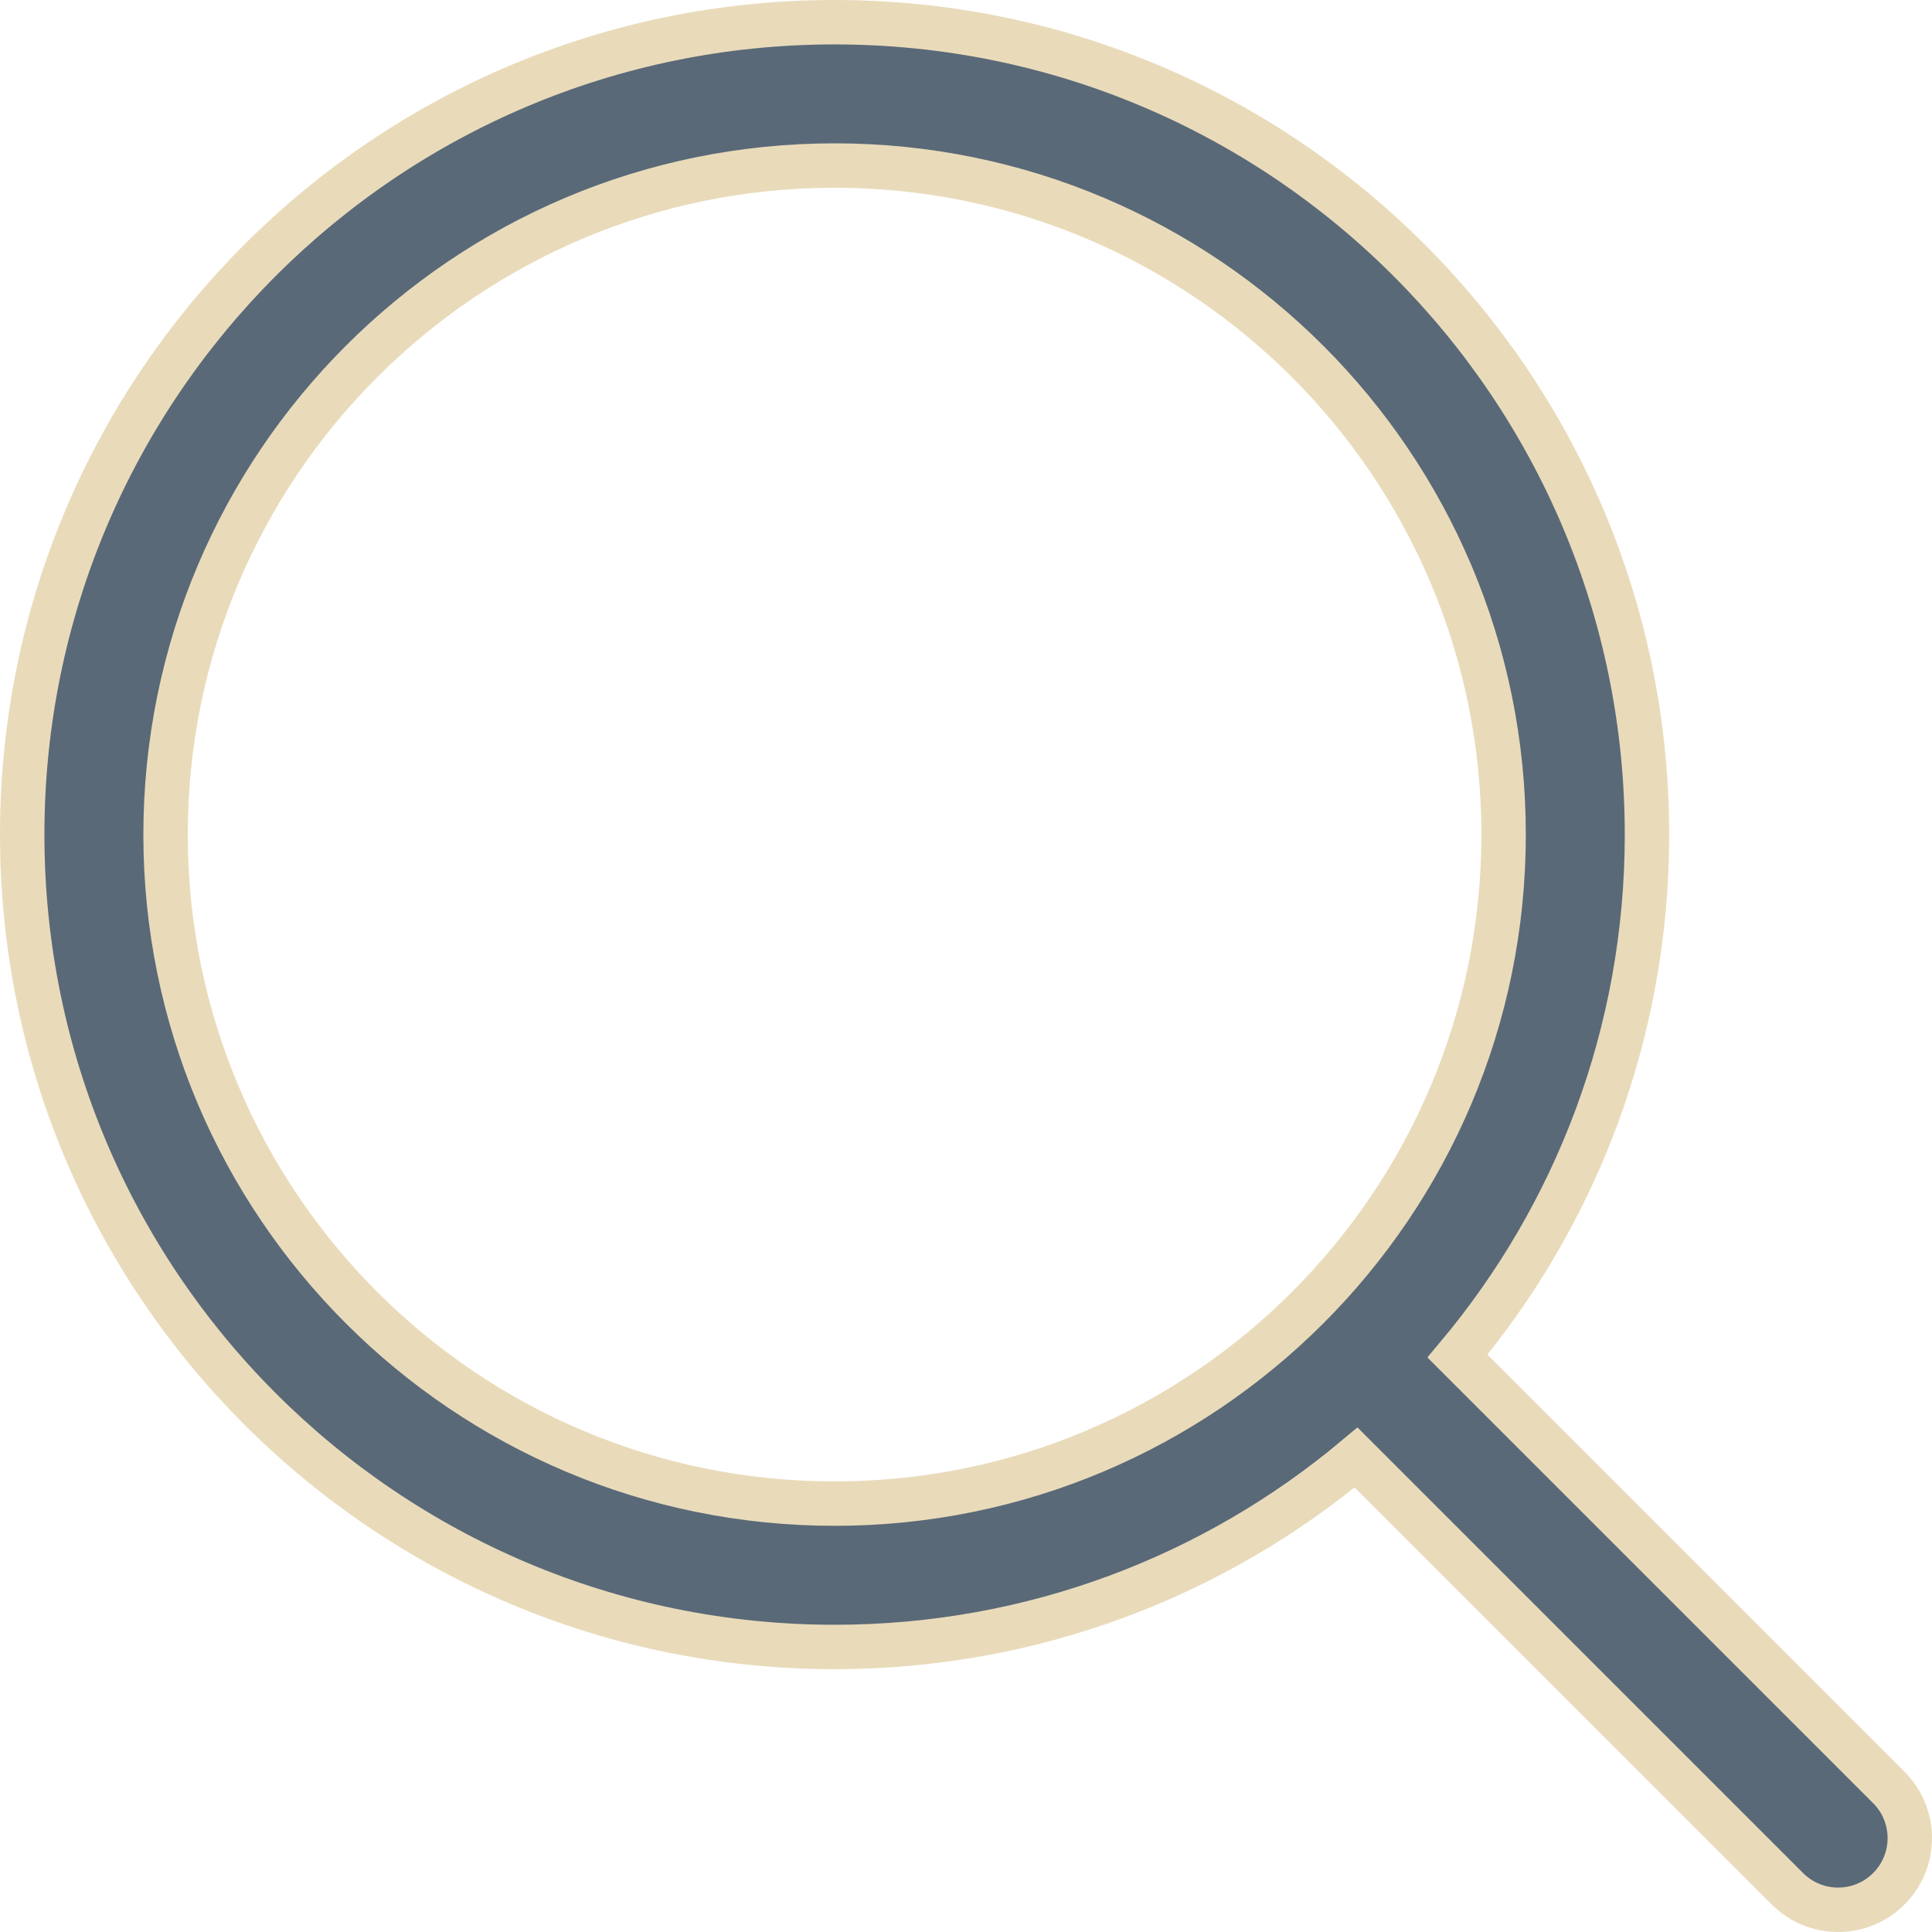 <?xml version="1.0" encoding="utf-8"?>
<svg width="87px" height="87px" viewBox="0 0 87 87" version="1.1" xmlns:xlink="http://www.w3.org/1999/xlink" xmlns="http://www.w3.org/2000/svg">
  <path d="M61.067 65.632C54.713 70.958 46.522 74.165 37.583 74.165C17.378 74.165 1 57.786 1 37.583C1 17.378 17.378 1 37.583 1C57.786 1 74.165 17.378 74.165 37.583C74.165 46.522 70.958 54.713 65.632 61.067L85.055 80.49C86.316 81.75 86.316 83.794 85.055 85.054C83.794 86.315 81.751 86.315 80.49 85.054L61.067 65.632ZM67.709 37.582C67.709 54.221 54.221 67.709 37.583 67.709C20.944 67.709 7.456 54.22 7.456 37.582C7.456 20.944 20.944 7.455 37.583 7.455C54.221 7.455 67.709 20.944 67.709 37.582L67.709 37.582Z" id="Shape" fill="#5A6978" fill-rule="evenodd" stroke="#E9DBBA" stroke-width="2" />
</svg>